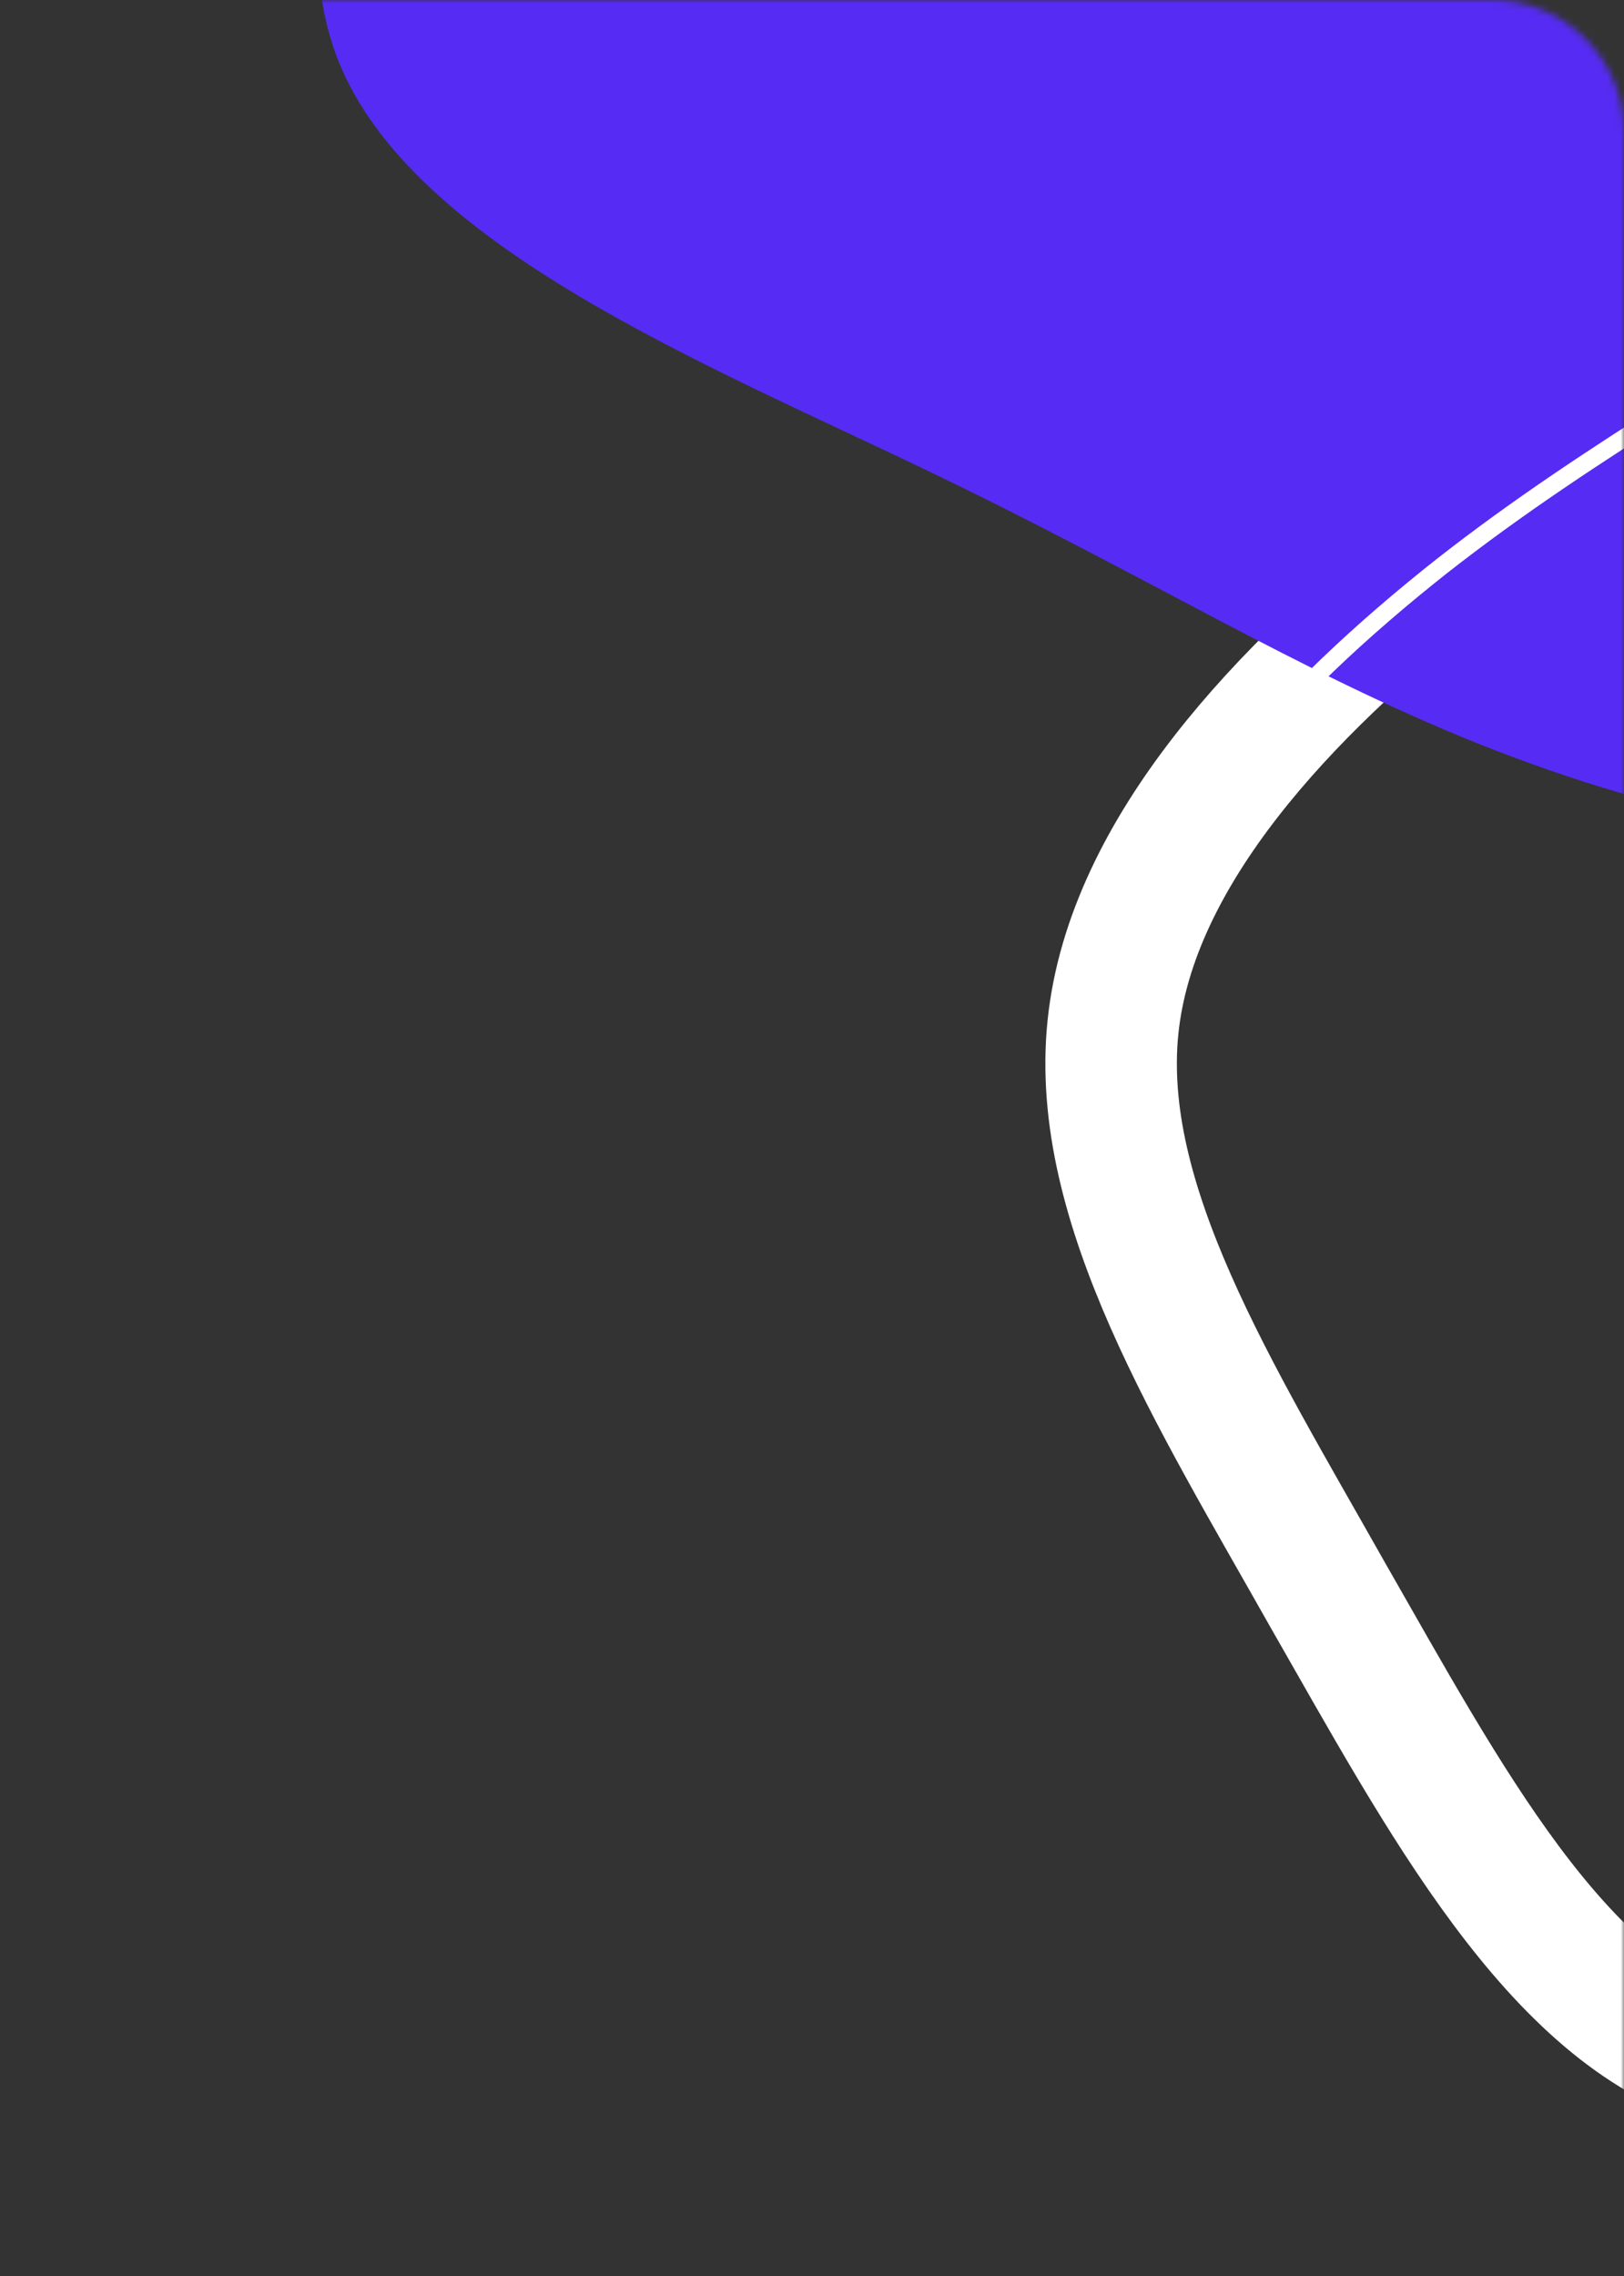 <svg width="247" height="346" viewBox="0 0 247 346" fill="none" xmlns="http://www.w3.org/2000/svg">
<rect x="0" y="0" width="247" height="346" fill="#333333" stroke="none"/>
<mask id="mask0_74_6447" style="mask-type:alpha" maskUnits="userSpaceOnUse" x="0" y="0" width="247" height="346">
<rect width="247" height="346" rx="20" transform="matrix(1 1.74846e-07 1.74846e-07 -1 0 346)" fill="#3872EB"/>
</mask>
<g mask="url(#mask0_74_6447)">
<path d="M219.258 86.088C195.702 104.705 172.047 129.328 169.277 156.129C166.507 182.929 184.563 211.683 201.971 242.521C219.602 273.301 236.75 305.881 261.903 313.398C287.056 320.915 320.214 303.369 351.521 290.613C382.829 277.858 412.345 270.117 433.713 251.357C455.082 232.596 468.808 202.922 473.699 170.542C478.426 138.444 474.482 103.358 461.326 66.86C448.169 30.362 425.741 -7.771 395.692 -12.09C365.642 -16.409 327.805 13.368 296.987 34.367C266.392 55.309 242.65 67.754 219.258 86.088Z" stroke="white" stroke-width="20" stroke-miterlimit="10" stroke-linecap="round"/>
<path d="M224.724 113.01C252.626 124.102 285.777 132.276 310.372 121.275C334.966 110.274 350.84 80.259 368.843 49.765C386.683 19.106 406.325 -12.035 400.258 -37.576C394.192 -63.118 362.417 -83.06 335.717 -103.796C309.016 -124.531 287.555 -146.222 260.624 -155.348C233.692 -164.473 201.131 -161.523 170.643 -149.569C140.482 -137.614 112.068 -116.655 87.038 -87.012C62.008 -57.369 40.198 -18.88 51.483 9.304C62.767 37.487 107.473 55.366 141.069 71.556C174.502 87.581 197.15 101.919 224.724 113.01Z" fill="#562BF3"/>
<path d="M219.258 86.088C195.702 104.705 172.047 129.328 169.277 156.129C166.507 182.929 184.563 211.683 201.971 242.521C219.602 273.301 236.75 305.881 261.903 313.398C287.056 320.915 320.214 303.369 351.521 290.613C382.829 277.858 412.345 270.117 433.713 251.357C455.082 232.596 468.808 202.922 473.699 170.542C478.426 138.444 474.482 103.358 461.326 66.86C448.169 30.362 425.741 -7.771 395.692 -12.09C365.642 -16.409 327.805 13.368 296.987 34.367C266.392 55.309 242.65 67.754 219.258 86.088Z" stroke="white" stroke-width="2.667" stroke-miterlimit="10" stroke-linecap="round"/>
</g>
</svg>
